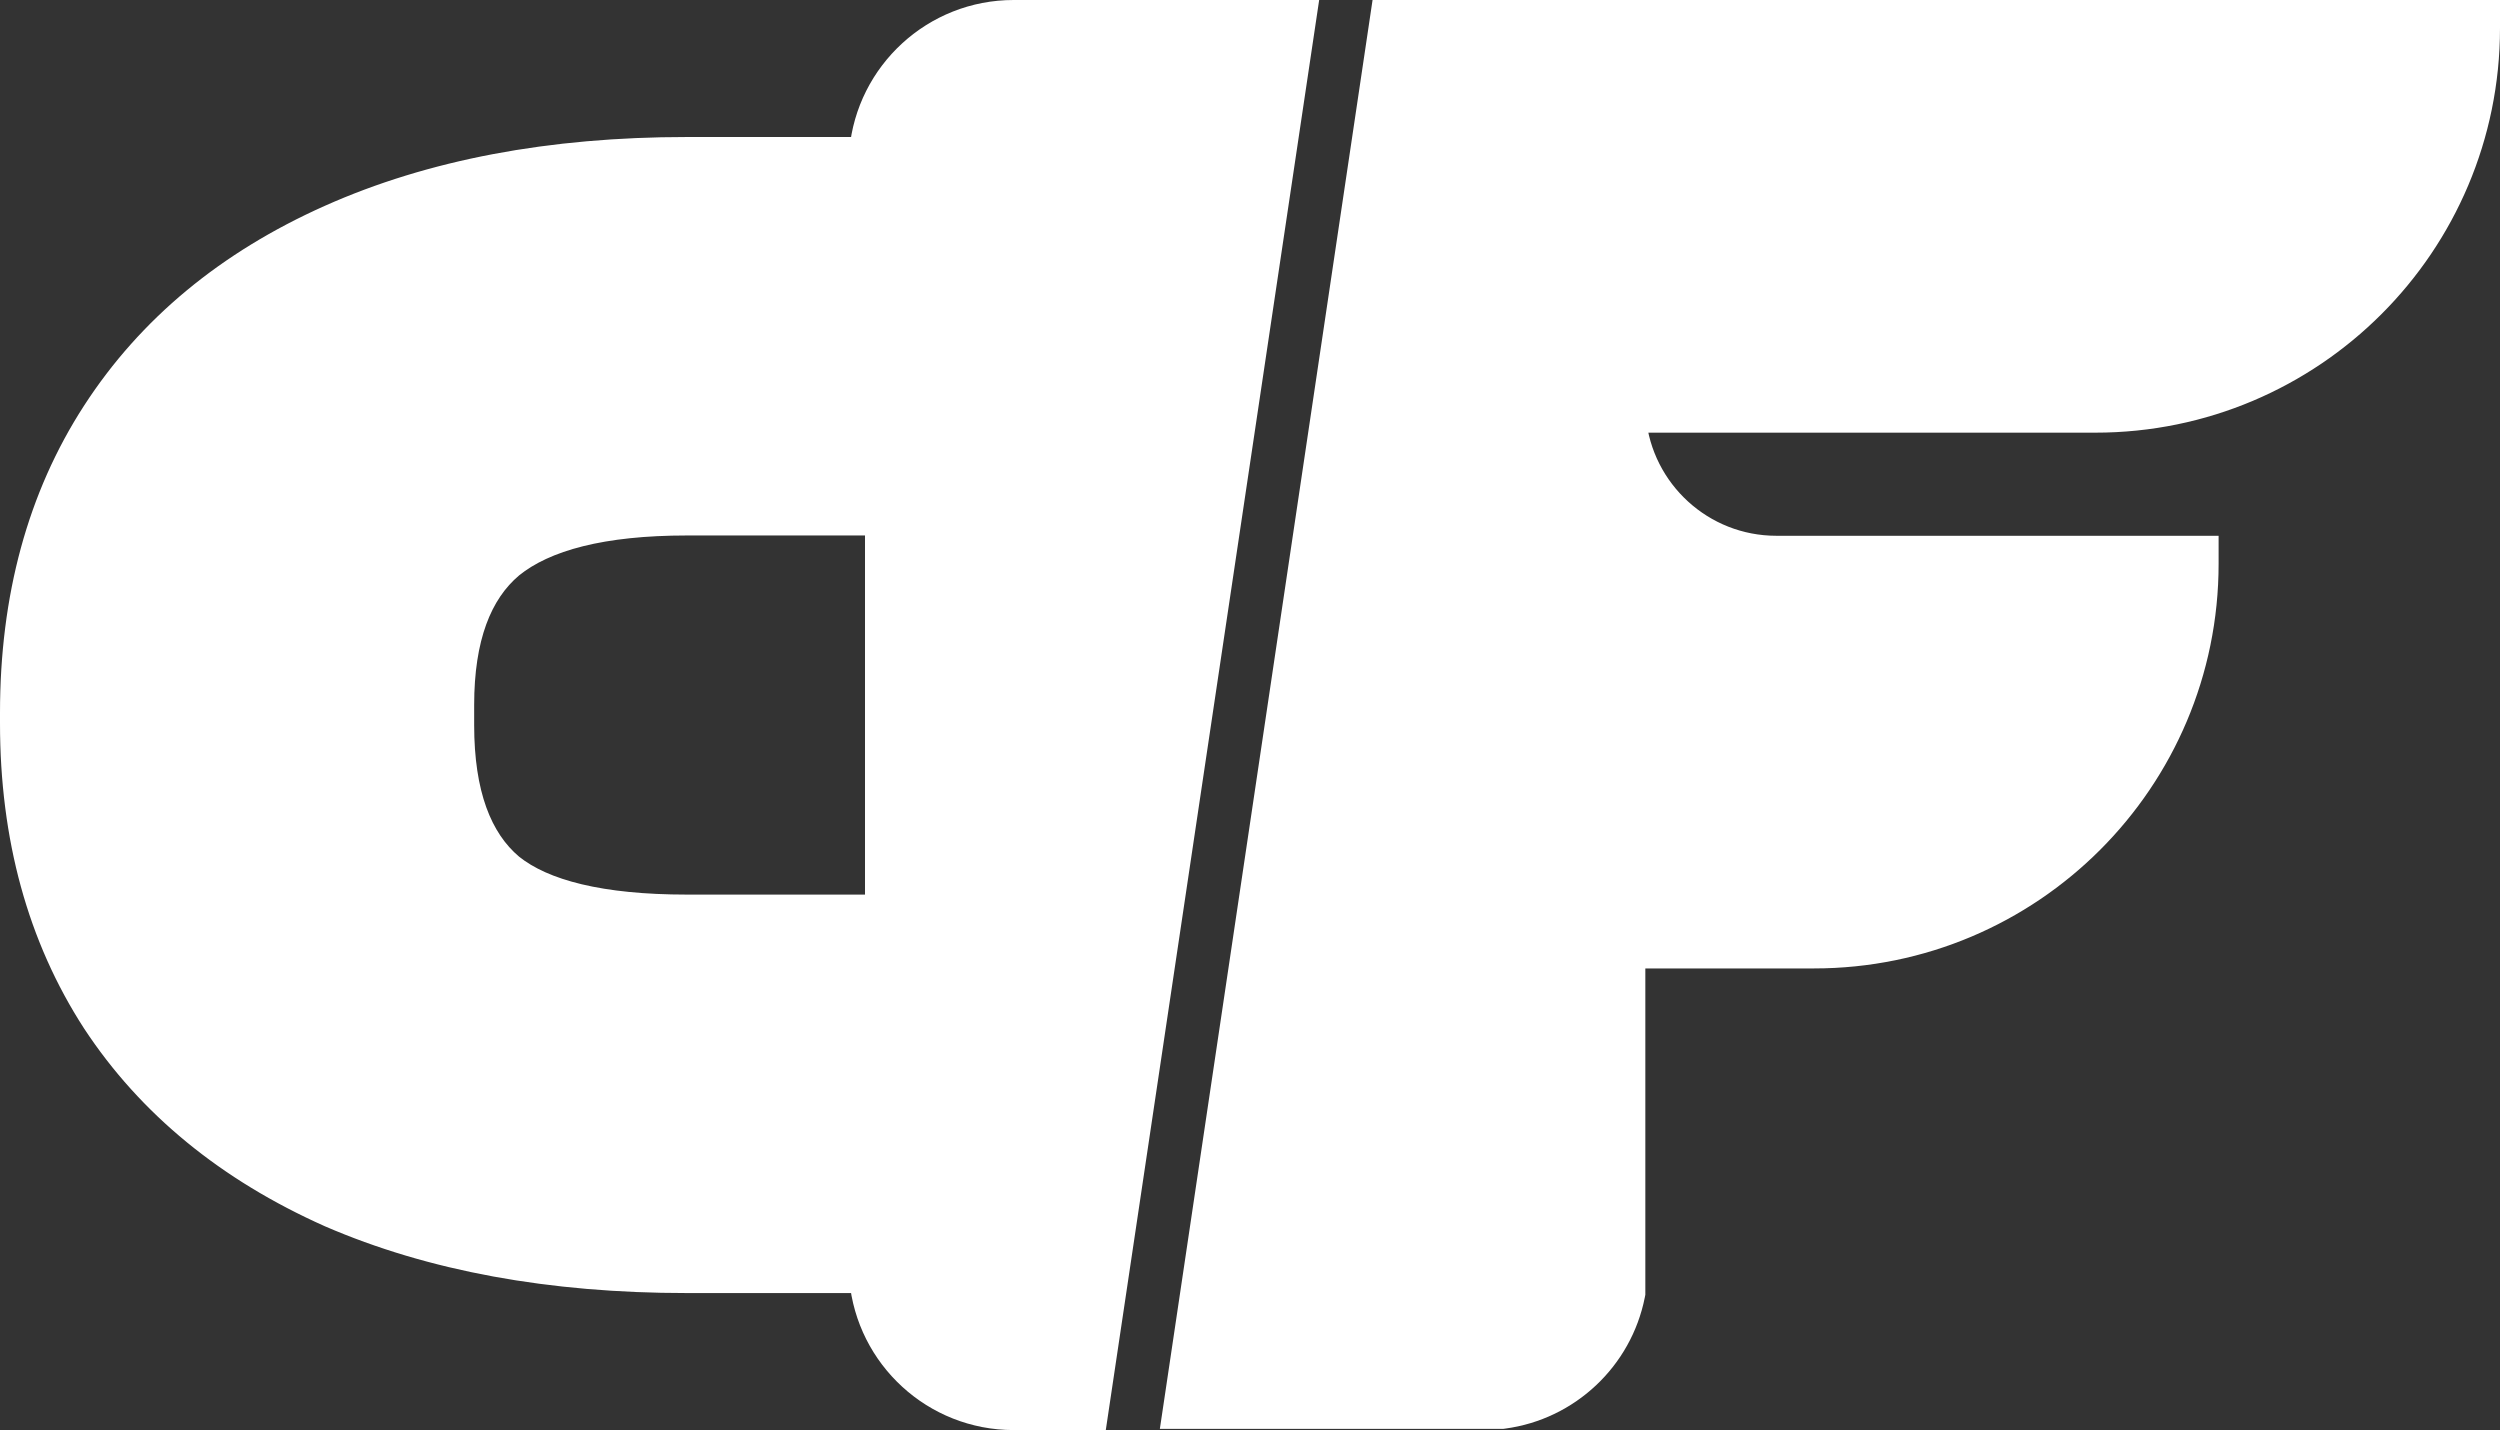 <?xml version="1.0" encoding="UTF-8"?> <svg xmlns="http://www.w3.org/2000/svg" width="715" height="409" viewBox="0 0 715 409" fill="none"><rect x="0" y="0" width="715" height="409" fill="#333333" stroke="none"/> <path d="M371.956 8.59L372.641 4H368H289.908C267.406 4 248.924 21.21 246.906 43.185H196.46C157.52 43.185 123.489 49.594 94.473 62.548C65.454 75.504 43.035 94.038 27.397 118.194C11.746 142.372 4 171.006 4 203.924V206.805C4 239.349 11.751 267.788 27.397 291.958L27.406 291.971L27.414 291.984C43.056 315.75 65.472 334.08 94.473 347.028L94.494 347.037L94.514 347.046C123.518 359.603 157.534 365.815 196.46 365.815H246.906C248.924 387.79 267.406 405 289.908 405H309.361H312.809L313.318 401.59L371.956 8.59ZM196.46 149.147H251.391V259.853H196.46C171.831 259.853 155.313 255.635 145.907 248.087C136.695 240.316 131.611 227.12 131.611 207.381V201.619C131.611 182.289 136.682 169.267 145.913 161.484C155.73 153.536 172.278 149.147 196.46 149.147Z" fill="white" stroke="white" stroke-width="8"></path> <path d="M337.044 400.07L336.36 404.659H341H429.369H429.633L429.895 404.624C448.234 402.193 462.924 388.253 466.489 370.297L466.566 369.912V369.518V272.974H518.781C580.494 272.974 630.523 222.946 630.523 161.233V157.233H626.523H508.057C486.491 157.233 468.769 140.78 466.756 119.742H599.258C660.972 119.742 711 69.713 711 8V4H707H399.451H396.003L395.495 7.411L337.894 394.358L337.044 400.07Z" fill="white" stroke="white" stroke-width="8"></path> </svg> 